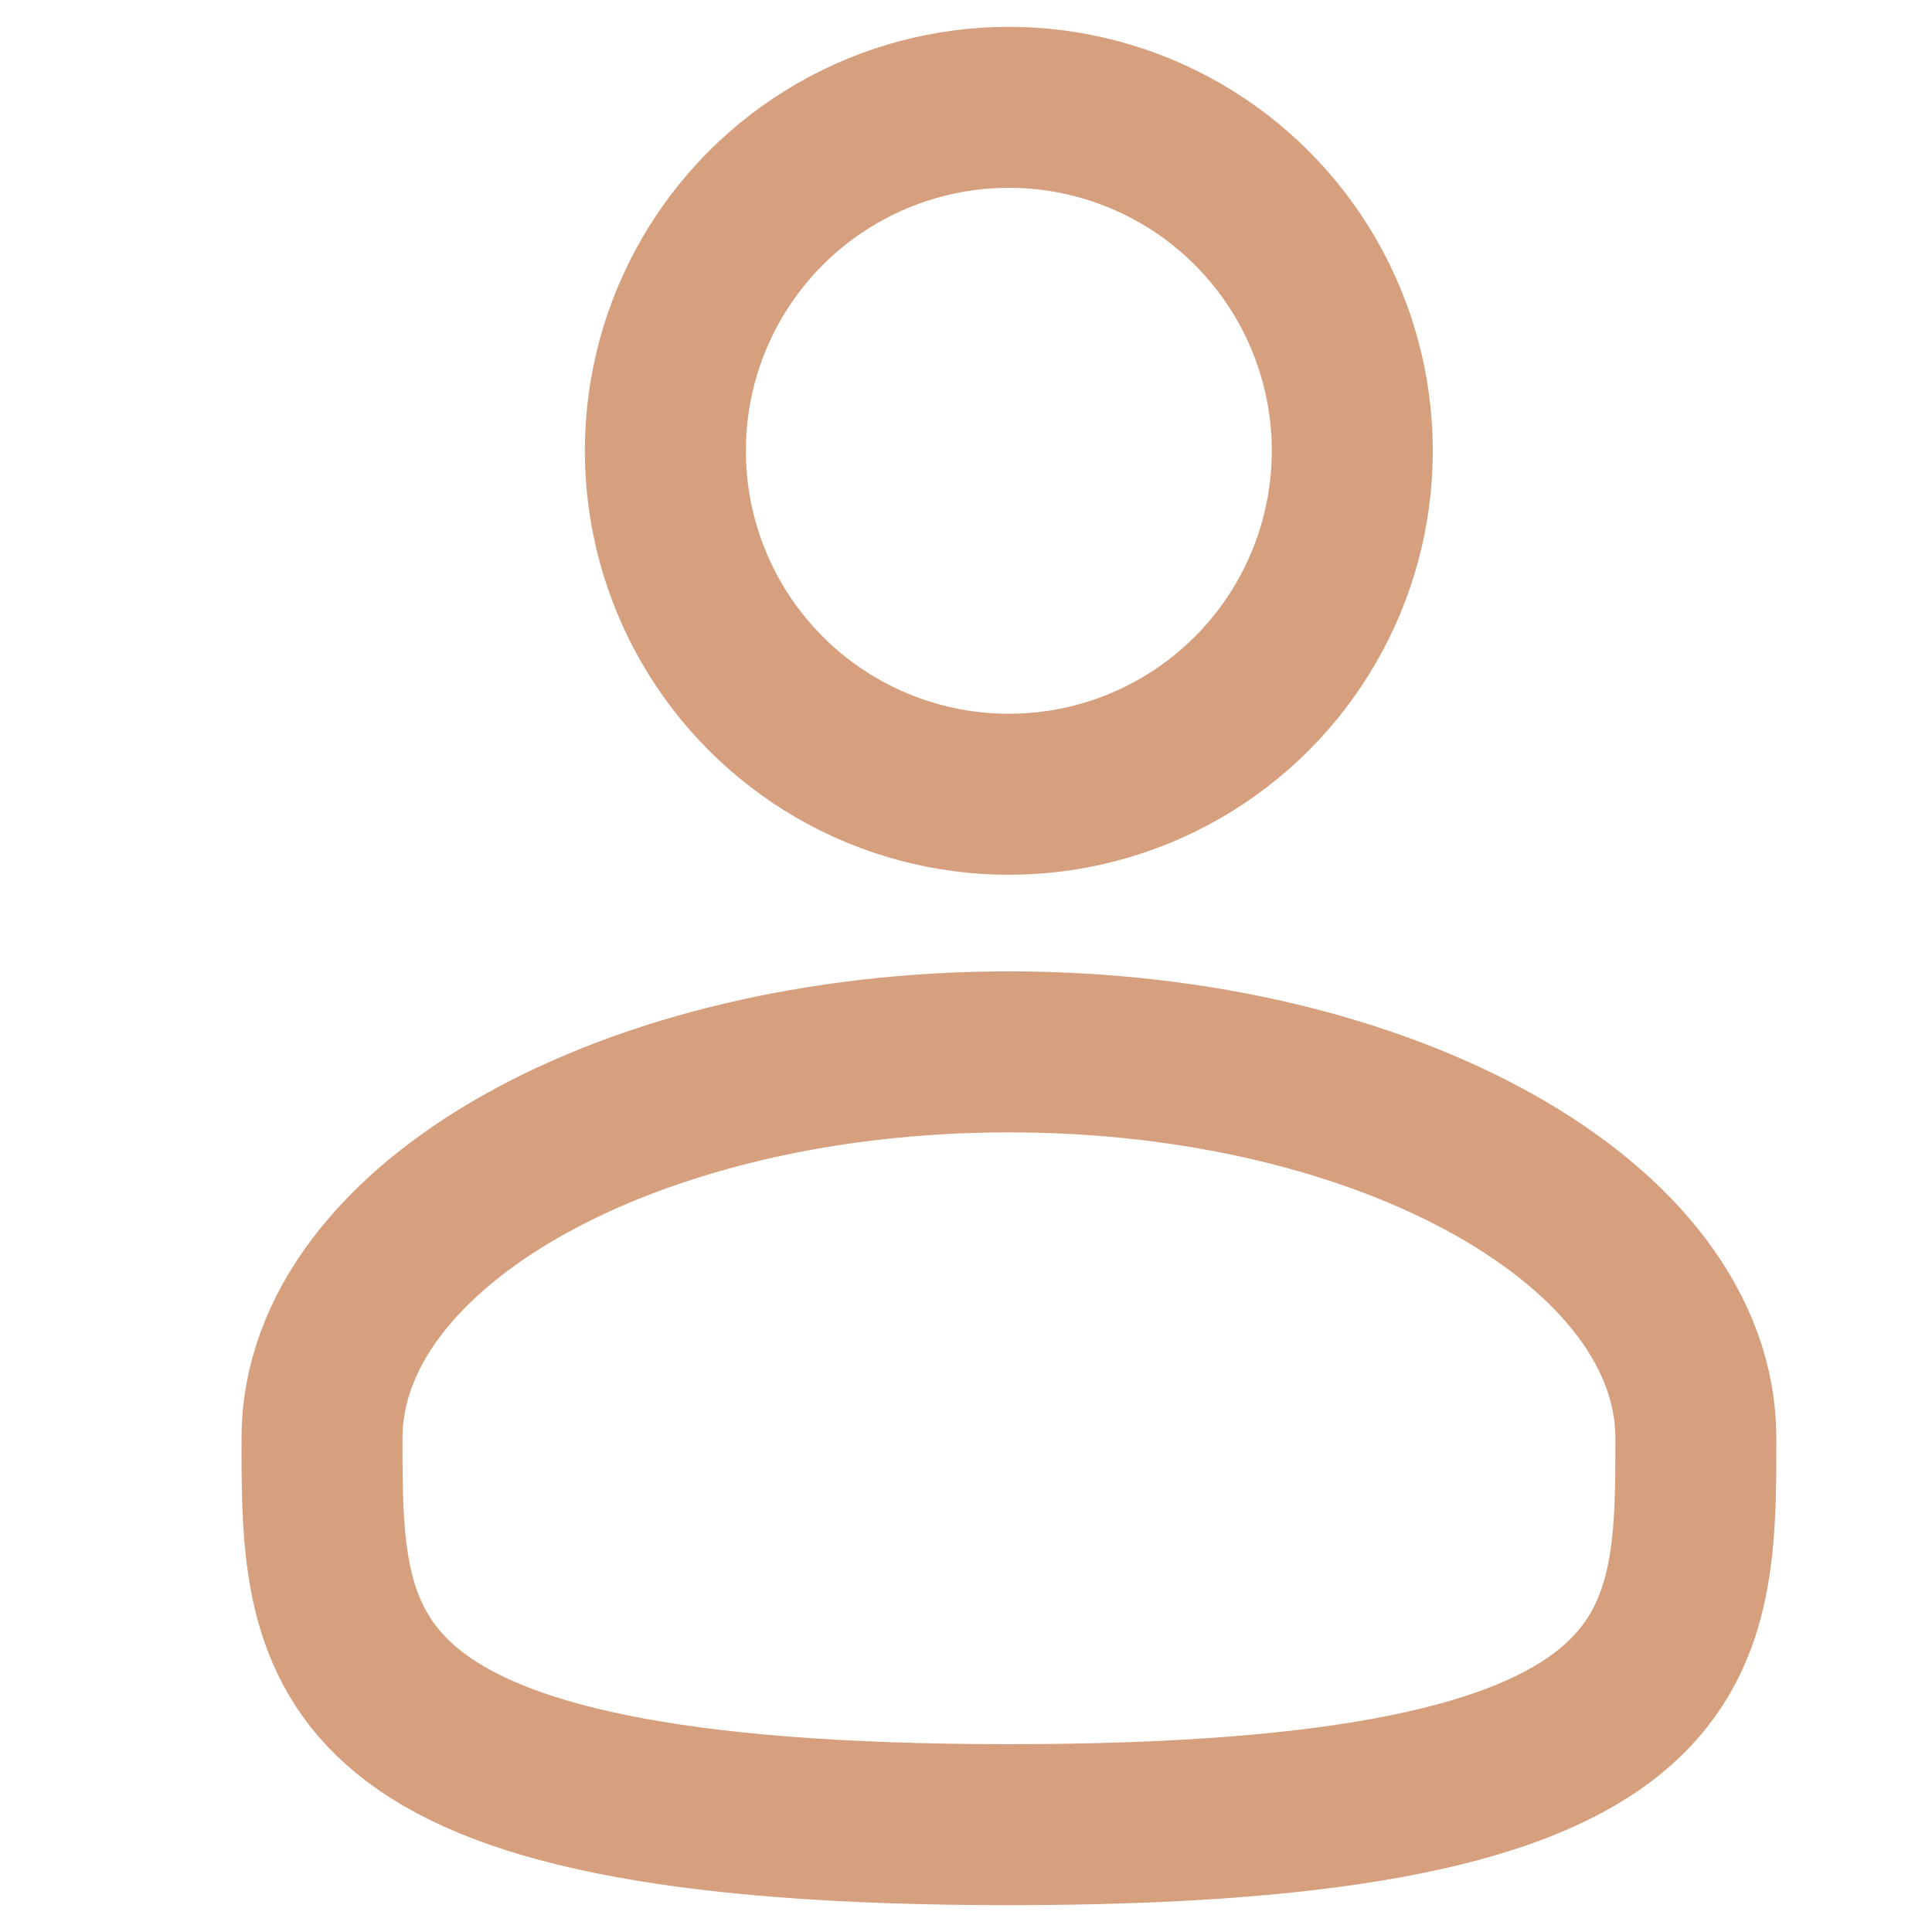 <svg width="18" height="18" viewBox="0 0 18 18" fill="none" xmlns="http://www.w3.org/2000/svg">
<circle cx="9.399" cy="4.2" r="3.2" stroke="#D6A07E" stroke-width="1.5"/>
<path d="M15.8 13.4C15.8 15.388 15.8 17 9.4 17C3 17 3 15.388 3 13.4C3 11.412 5.865 9.8 9.4 9.8C12.935 9.8 15.8 11.412 15.8 13.4Z" stroke="#D6A07E" stroke-width="1.5"/>
</svg>
